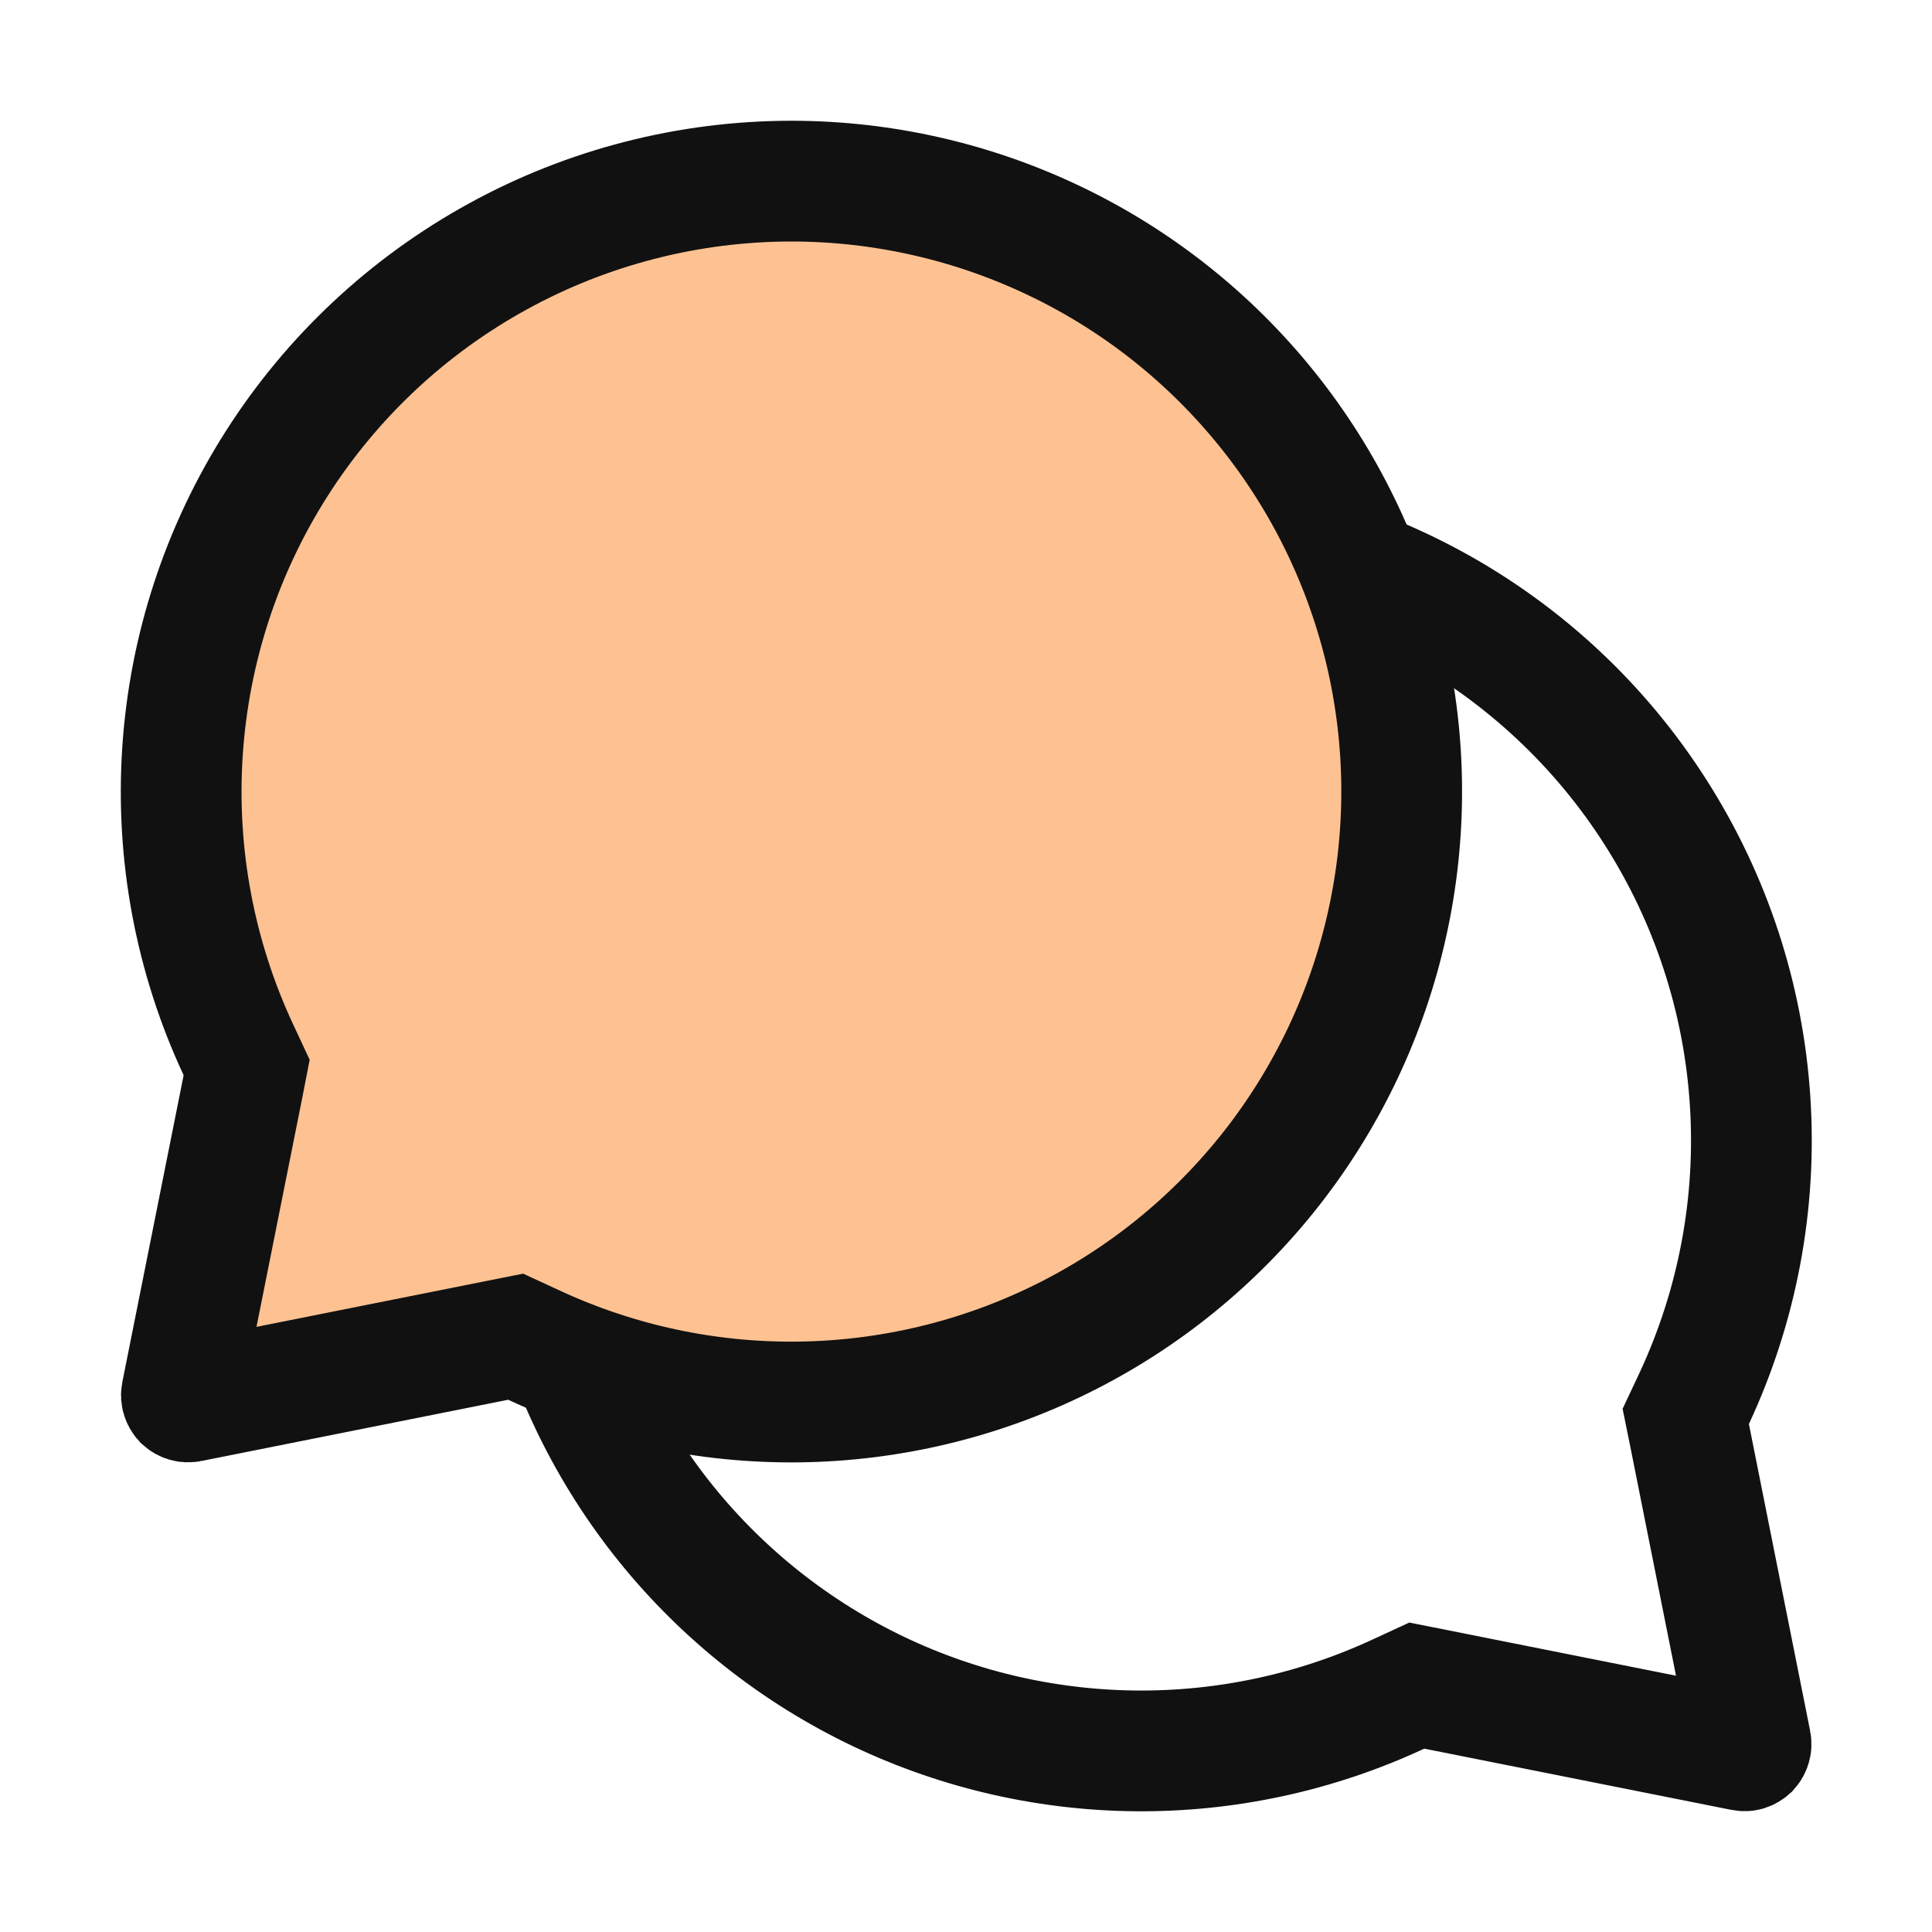<svg width="24" height="24" viewBox="0 0 24 24" fill="none" xmlns="http://www.w3.org/2000/svg">
<path d="M14.171 6.584C15.446 6.584 16.7 6.905 17.818 7.518C18.936 8.131 19.882 9.016 20.567 10.092C21.253 11.167 21.657 12.398 21.74 13.671C21.824 14.943 21.585 16.216 21.046 17.372L20.941 17.595L20.99 17.836L21.751 21.65C21.754 21.664 21.753 21.677 21.749 21.69C21.745 21.703 21.738 21.716 21.729 21.726C21.719 21.735 21.707 21.742 21.694 21.746C21.681 21.75 21.667 21.75 21.653 21.747L17.841 20.987L17.6 20.939L17.377 21.042C16.348 21.521 15.225 21.763 14.091 21.75C12.956 21.737 11.839 21.47 10.821 20.968C9.804 20.466 8.911 19.741 8.211 18.849C7.51 17.956 7.019 16.916 6.773 15.809C6.528 14.701 6.534 13.552 6.791 12.447C7.048 11.342 7.551 10.308 8.261 9.423C8.971 8.538 9.871 7.823 10.894 7.332C11.788 6.902 12.758 6.653 13.746 6.597L14.171 6.584Z" stroke="#111111" stroke-width="1.5"/>
<path d="M9.835 2.25C10.97 2.251 12.09 2.507 13.113 2.998C14.136 3.489 15.035 4.204 15.745 5.089C16.455 5.974 16.957 7.008 17.215 8.113C17.472 9.218 17.478 10.367 17.232 11.475C16.987 12.582 16.495 13.622 15.795 14.515C15.095 15.407 14.203 16.132 13.185 16.634C12.168 17.136 11.05 17.403 9.915 17.416C8.78 17.429 7.658 17.187 6.629 16.708L6.406 16.605L6.165 16.653L2.353 17.414C2.339 17.417 2.326 17.416 2.312 17.412C2.299 17.408 2.287 17.401 2.277 17.392C2.268 17.382 2.261 17.369 2.257 17.356C2.253 17.343 2.252 17.33 2.255 17.316L3.017 13.502L3.064 13.261L2.96 13.038C2.421 11.882 2.183 10.609 2.267 9.337C2.35 8.064 2.753 6.833 3.438 5.758C4.124 4.682 5.069 3.797 6.188 3.184C7.305 2.571 8.56 2.25 9.835 2.25Z" fill="#FEC292" stroke="#111111" stroke-width="1.5"/>
</svg>
